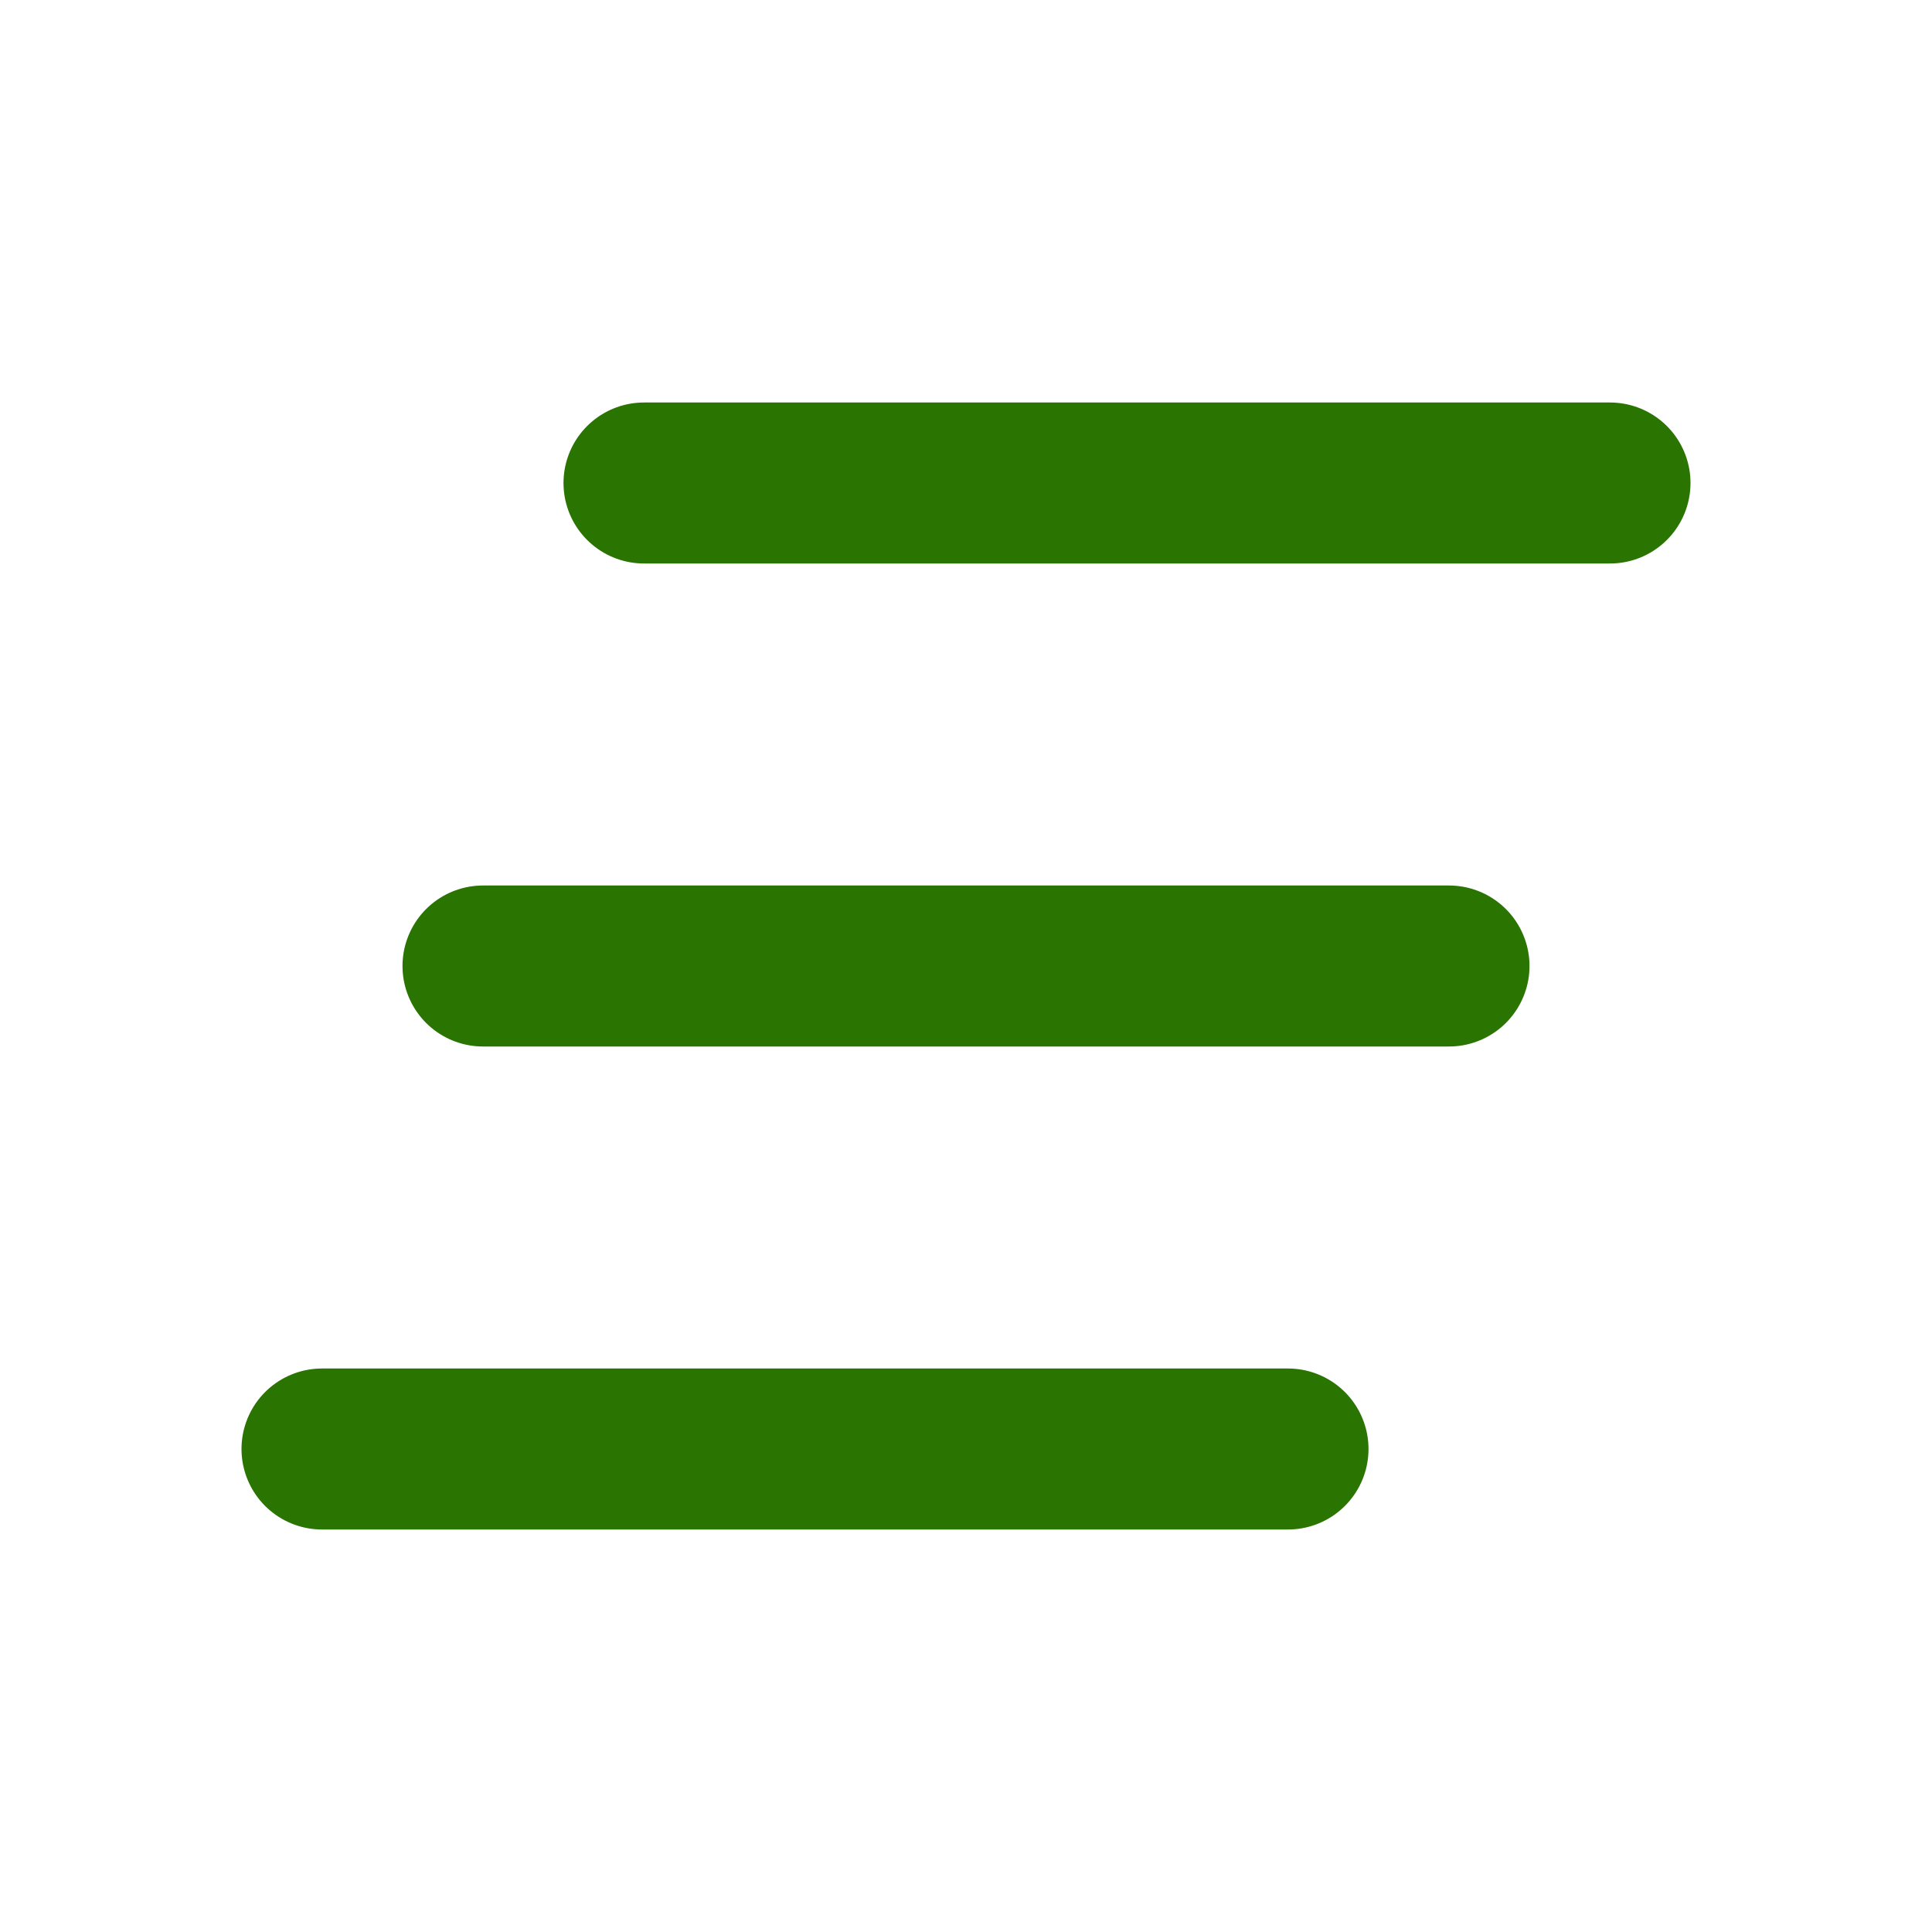 <svg width="24" height="24" viewBox="0 0 24 24" fill="none" xmlns="http://www.w3.org/2000/svg">
<path d="M8 6H20M6 12H18M4 18H16" stroke="#2A7401" stroke-width="2" stroke-linecap="round" stroke-linejoin="round"/>
</svg>
